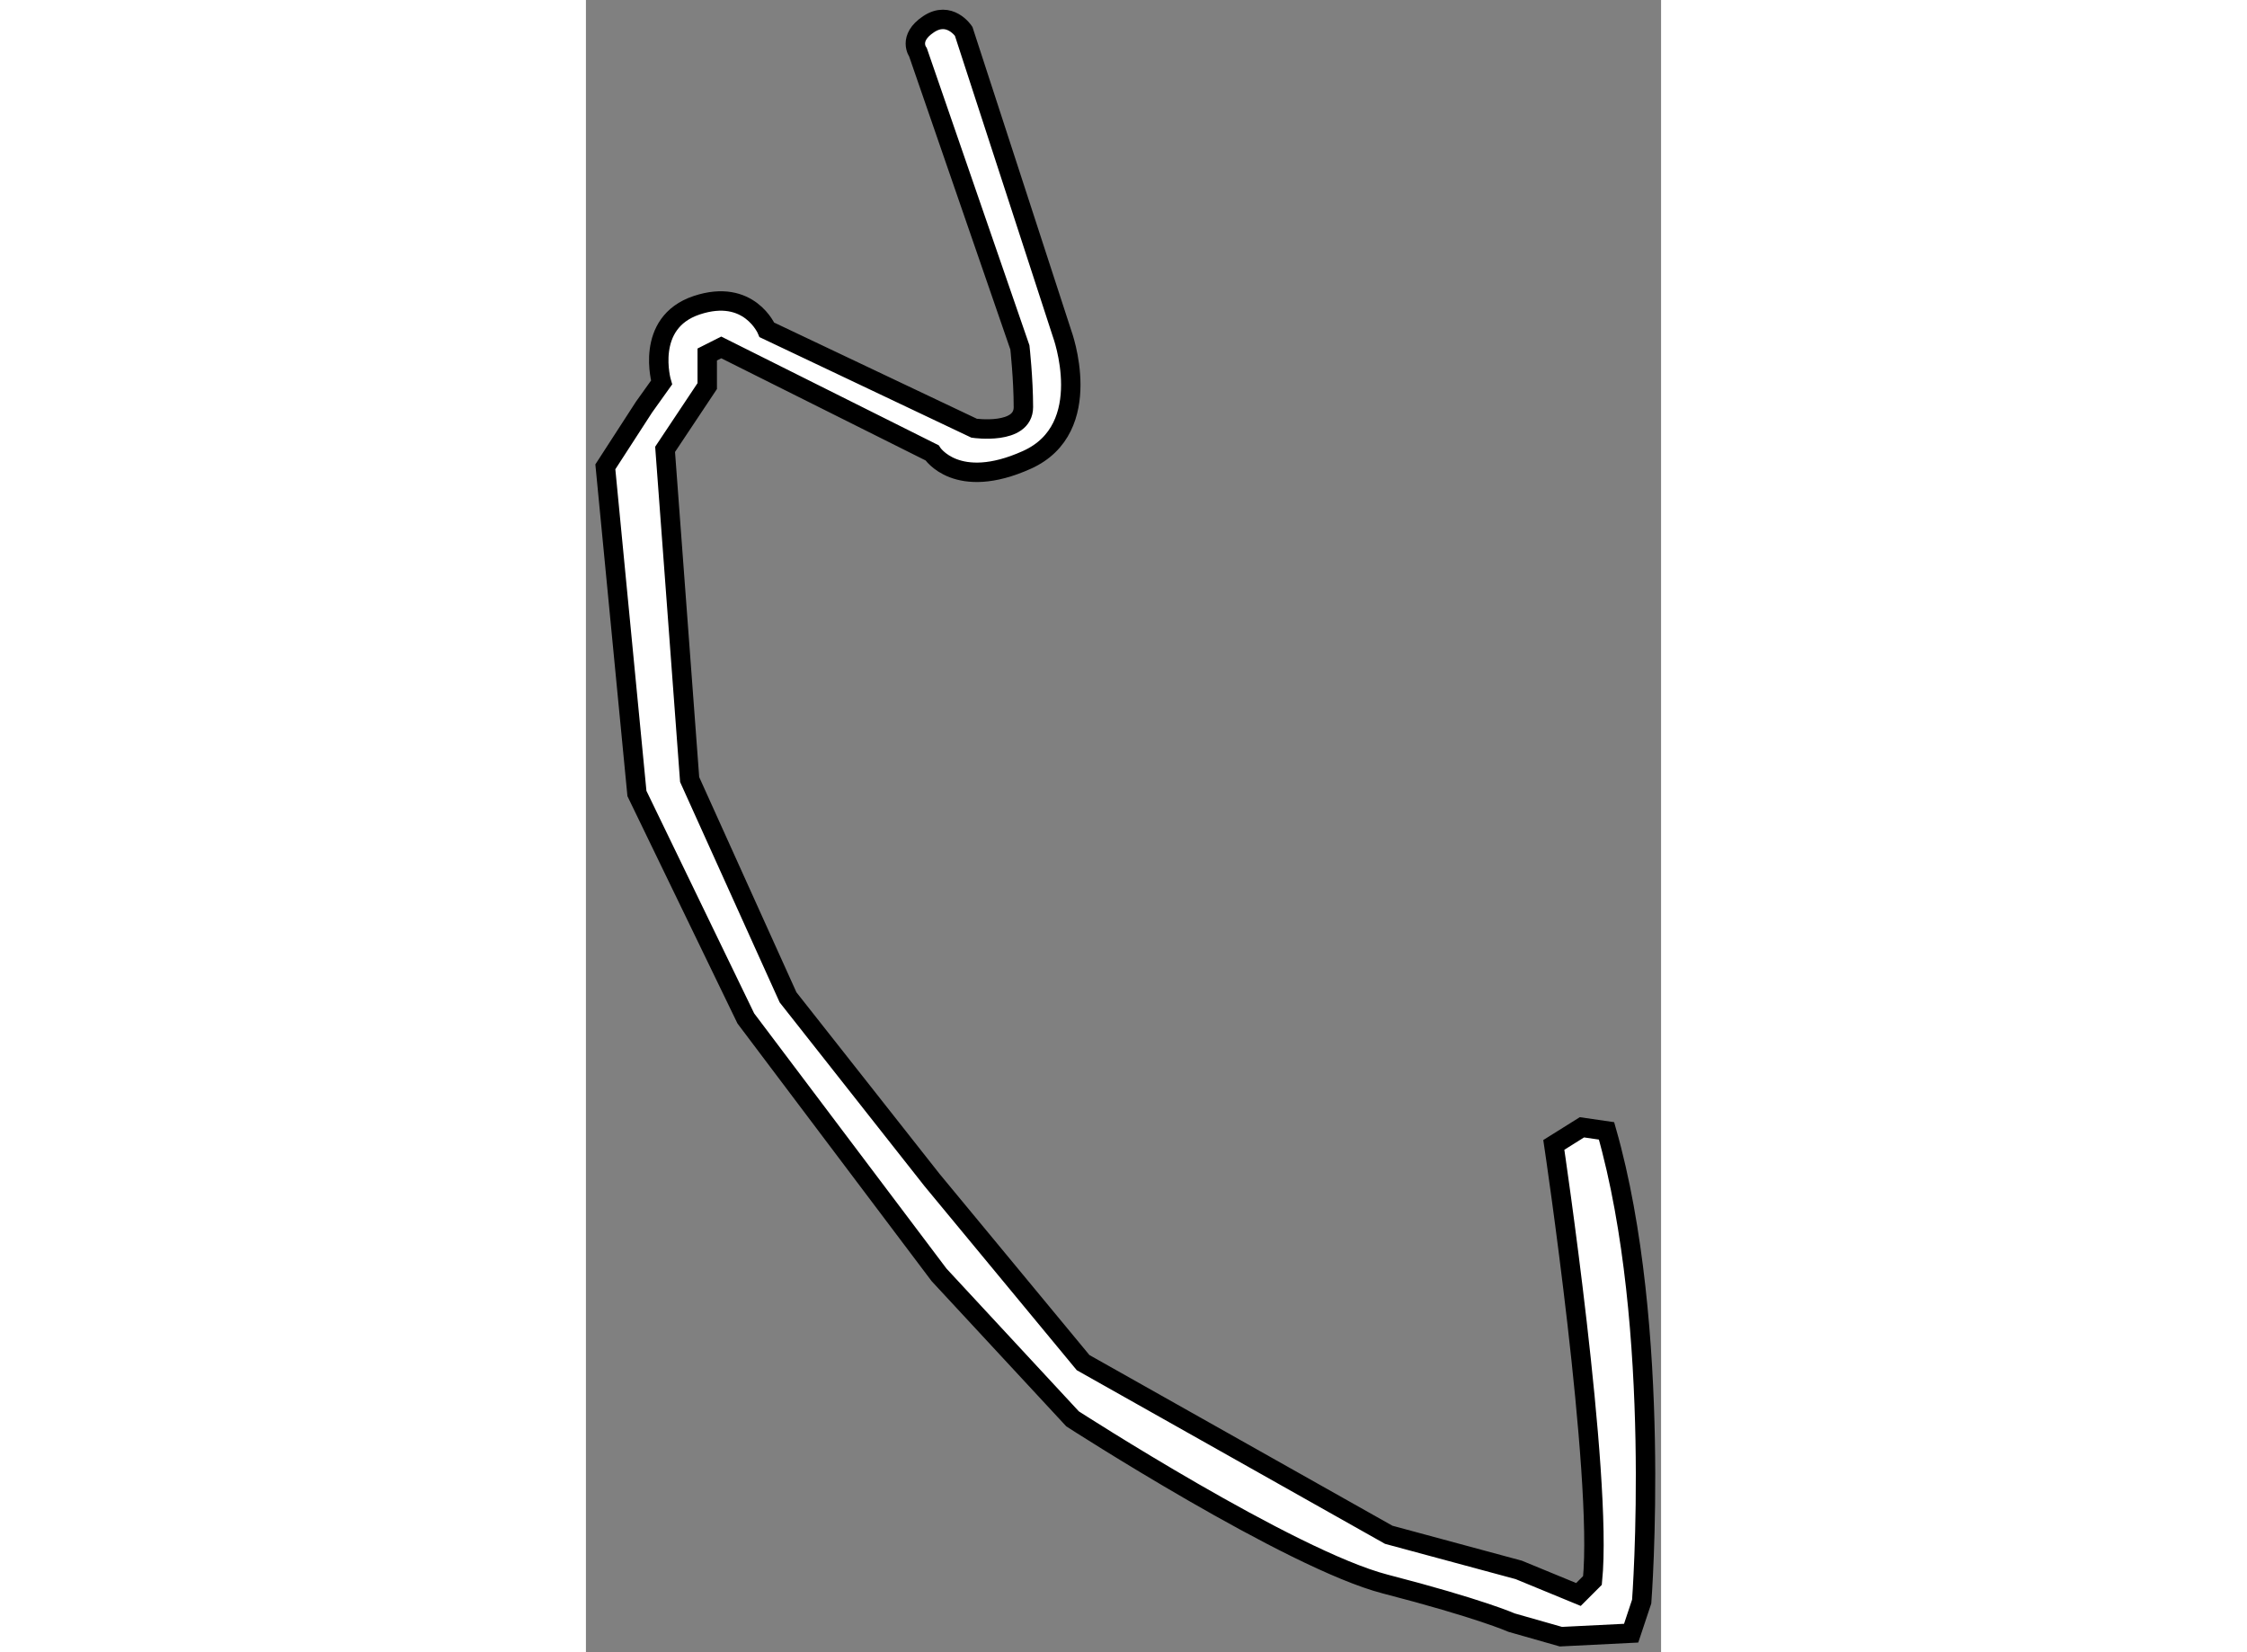 <?xml version="1.0" encoding="utf-8"?>
<!-- Generator: Adobe Illustrator 15.1.0, SVG Export Plug-In . SVG Version: 6.00 Build 0)  -->
<!DOCTYPE svg PUBLIC "-//W3C//DTD SVG 1.1//EN" "http://www.w3.org/Graphics/SVG/1.1/DTD/svg11.dtd">
<svg version="1.1" xmlns="http://www.w3.org/2000/svg" xmlns:xlink="http://www.w3.org/1999/xlink" x="0px" y="0px" width="244.8px"
	 height="180px" viewBox="32.627 87.37 27.678 42.534" enable-background="new 0 0 244.8 180" xml:space="preserve">
	
<rect x="32.627" y="87.37" width="27.678" height="42.534" fill="#808080" stroke="none"/>
	
<g><path fill="#FFFFFF" stroke="#000000" stroke-width="0.5" d="M36.743,113.588l4.975,6.602l3.437,3.707
			c0,0,5.606,3.619,8.048,4.252c2.442,0.631,3.256,0.994,3.256,0.994l1.267,0.361l1.809-0.09l0.271-0.814
			c0,0,0.542-7.053-0.905-12.117l-0.633-0.092l-0.724,0.453c0,0,1.267,8.5,0.995,11.213l-0.361,0.361l-1.537-0.633l-3.347-0.904
			l-7.868-4.432l-3.889-4.701l-3.707-4.703l-2.533-5.607l-0.632-8.5l1.085-1.629v-0.813l0.361-0.182l5.426,2.713
			c0,0,0.634,0.996,2.442,0.182c1.808-0.814,0.904-3.256,0.904-3.256l-2.532-7.778c0,0-0.361-0.543-0.904-0.181
			s-0.271,0.724-0.271,0.724l2.623,7.596c0,0,0.09,0.814,0.09,1.537c0,0.725-1.267,0.543-1.267,0.543l-5.335-2.531
			c0,0-0.452-1.086-1.809-0.635c-1.356,0.453-0.904,1.99-0.904,1.99l-0.452,0.633l-0.995,1.537l0.813,8.41L36.743,113.588z"></path></g>


</svg>